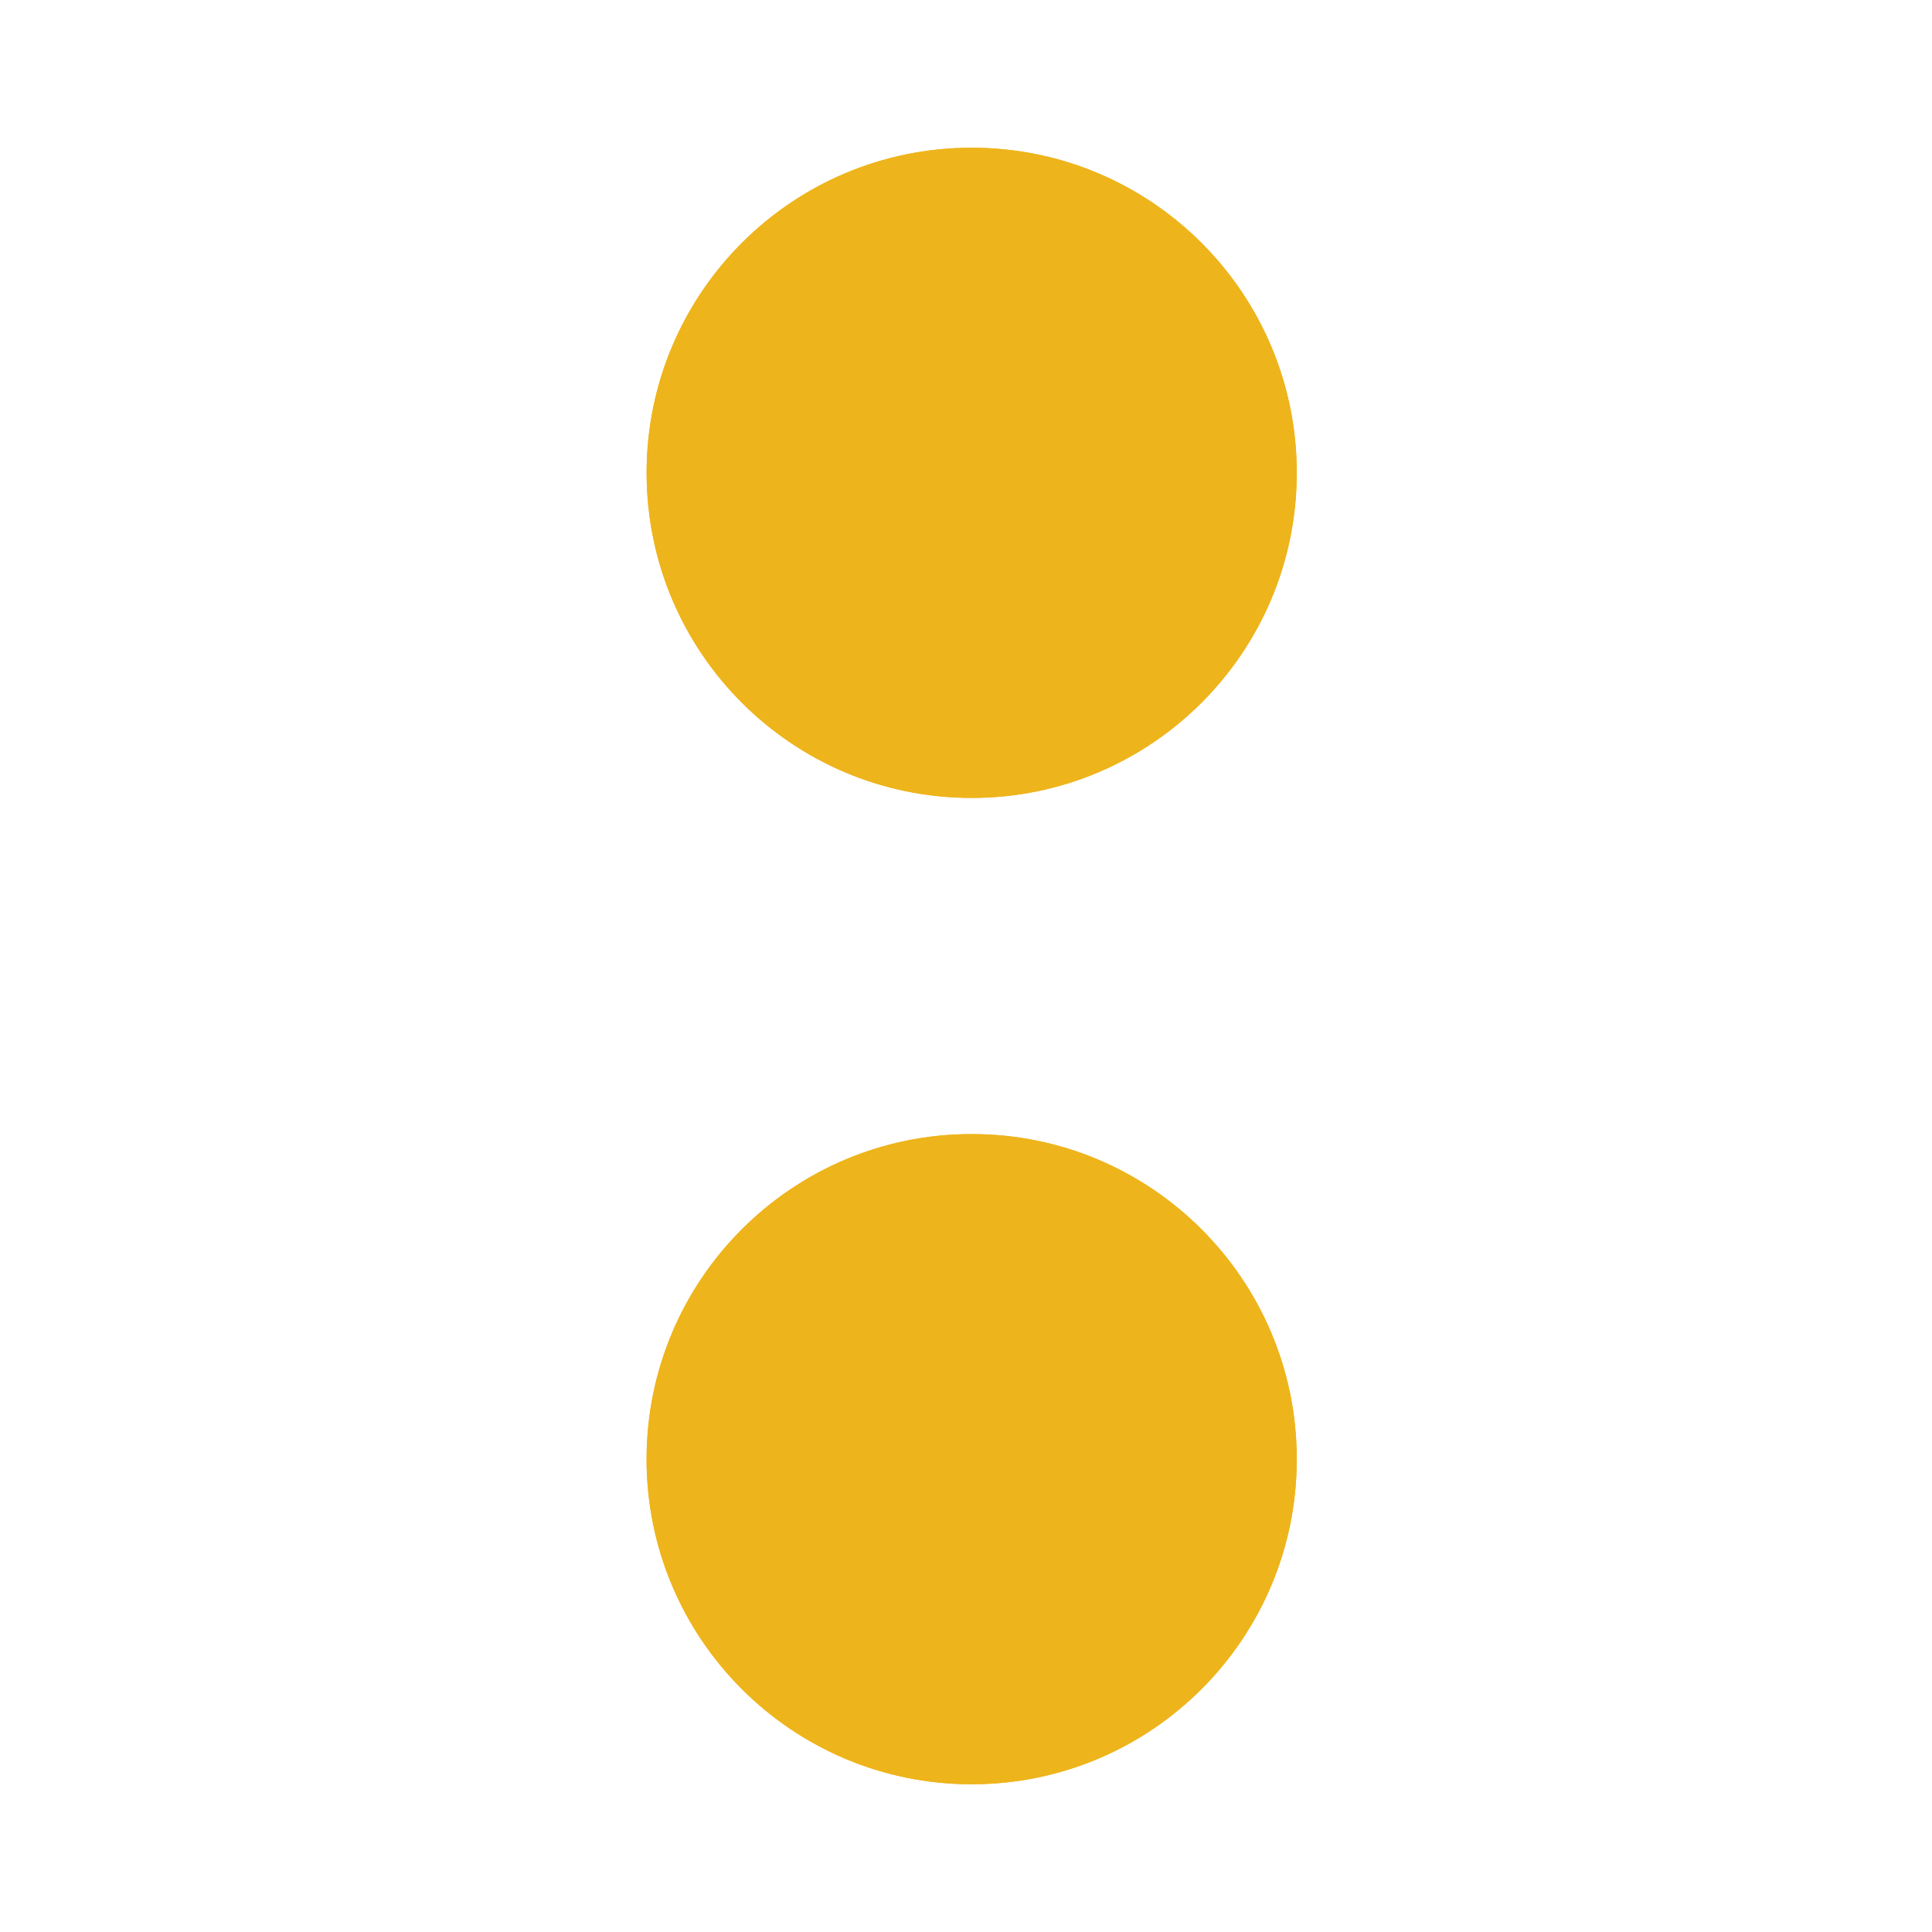 <svg width="64" height="64" viewBox="0 0 64 64" fill="none" xmlns="http://www.w3.org/2000/svg">
<g id="favicon" clip-path="url(#clip0_26_885)">
<g id="Lightmode">
<g id="Group">
<path id="Vector" d="M32.188 59.106C38.136 59.106 42.957 54.285 42.957 48.337C42.957 42.39 38.136 37.568 32.188 37.568C26.241 37.568 21.419 42.39 21.419 48.337C21.419 54.285 26.241 59.106 32.188 59.106Z" fill="#EEB41B"/>
<path id="Vector_2" d="M32.188 26.432C38.136 26.432 42.957 21.61 42.957 15.663C42.957 9.715 38.136 4.894 32.188 4.894C26.241 4.894 21.42 9.715 21.42 15.663C21.42 21.61 26.241 26.432 32.188 26.432Z" fill="#EEB41B"/>
</g>
</g>
<g id="Darkmode">
<g id="Group_2">
<path id="Vector_3" d="M32.188 59.106C38.136 59.106 42.957 54.285 42.957 48.337C42.957 42.39 38.136 37.568 32.188 37.568C26.241 37.568 21.419 42.39 21.419 48.337C21.419 54.285 26.241 59.106 32.188 59.106Z" fill="#EEB41B"/>
<path id="Vector_4" d="M32.188 26.432C38.136 26.432 42.957 21.61 42.957 15.663C42.957 9.715 38.136 4.894 32.188 4.894C26.241 4.894 21.42 9.715 21.42 15.663C21.42 21.61 26.241 26.432 32.188 26.432Z" fill="#EEB41B"/>
</g>
</g>
</g>
<defs>
<clipPath id="clip0_26_885">
<rect width="64" height="64" fill="white"/>
</clipPath>
</defs>
</svg>
